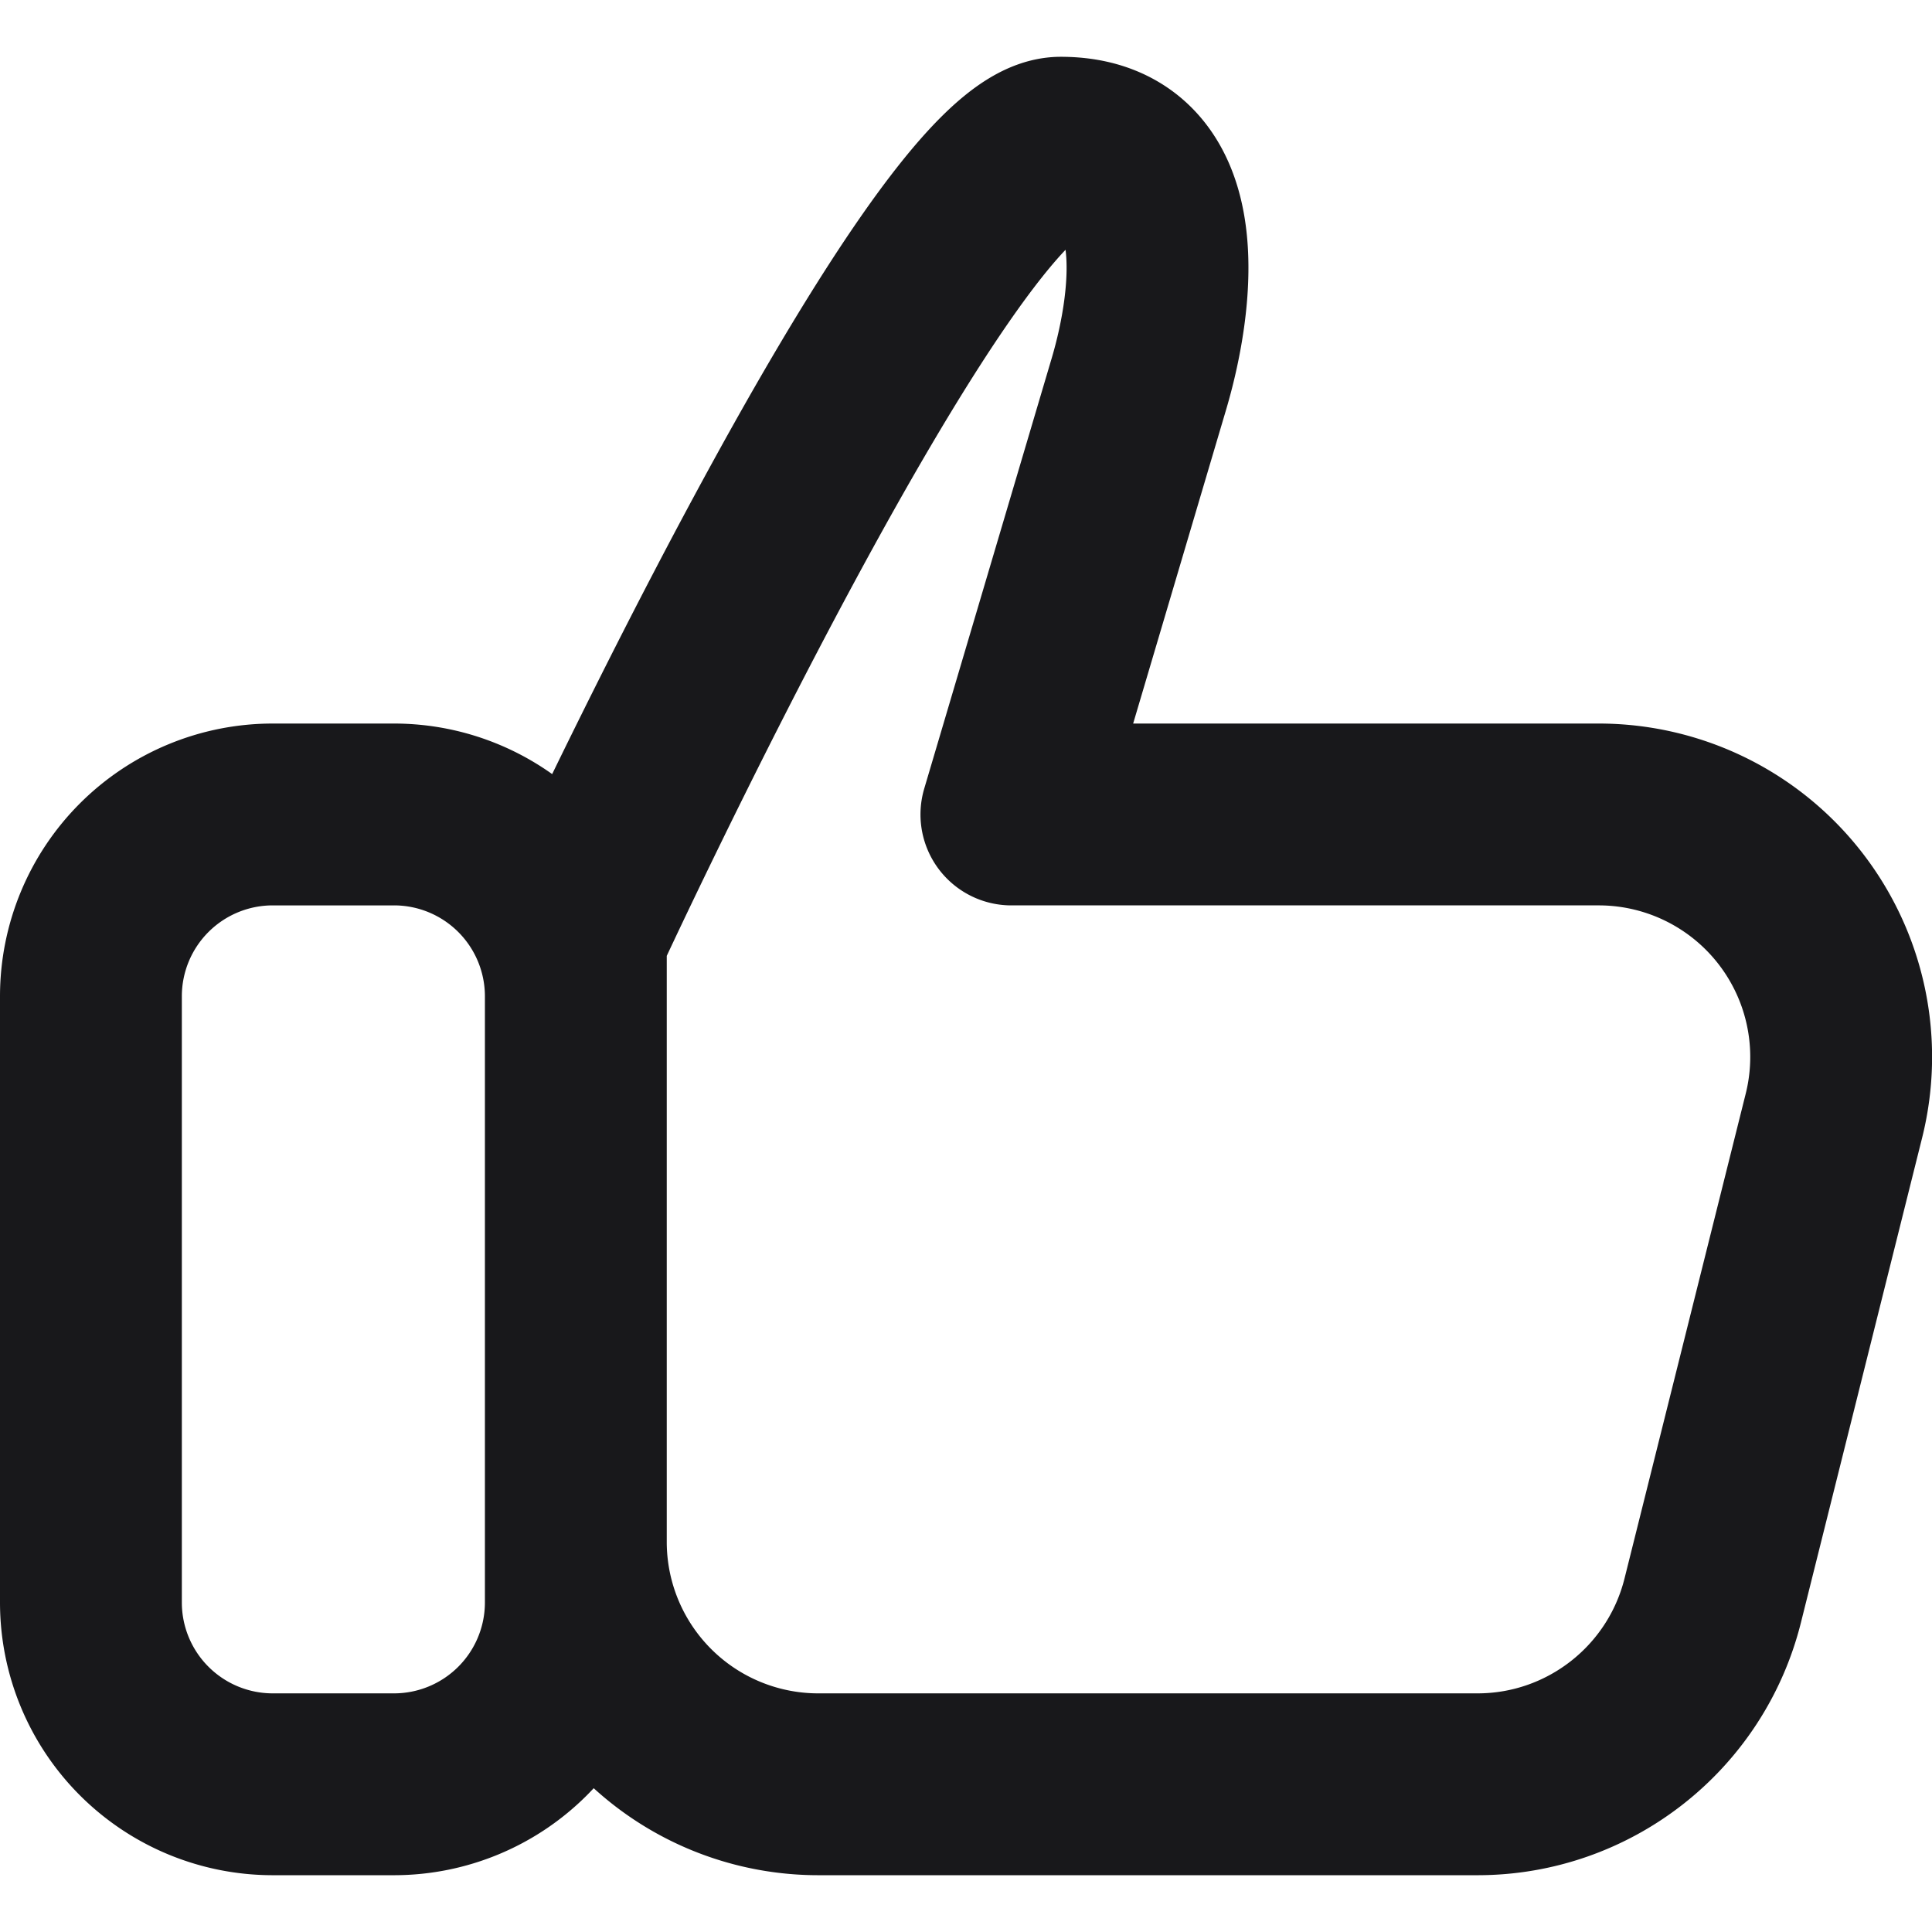 <svg xmlns="http://www.w3.org/2000/svg" fill="none" viewBox="0 0 15.937 15" width="20" height="20"><path stroke="#18181b" stroke-linecap="round" stroke-linejoin="round" stroke-width="1.5" d="M8.75.75c-1 0-4 6.5-4 6.5v5a2 2 0 0 0 2 2h5.438c.917 0 1.717-.625 1.94-1.515l1-4a2 2 0 0 0-1.94-2.485H8.343l1.052-3.552C9.608 1.978 9.75.75 8.75.75m-5.5 5.5h-1a1.5 1.5 0 0 0-1.5 1.5v5a1.5 1.5 0 0 0 1.5 1.5h1a1.5 1.5 0 0 0 1.5-1.5v-5a1.5 1.5 0 0 0-1.5-1.5"/></svg>